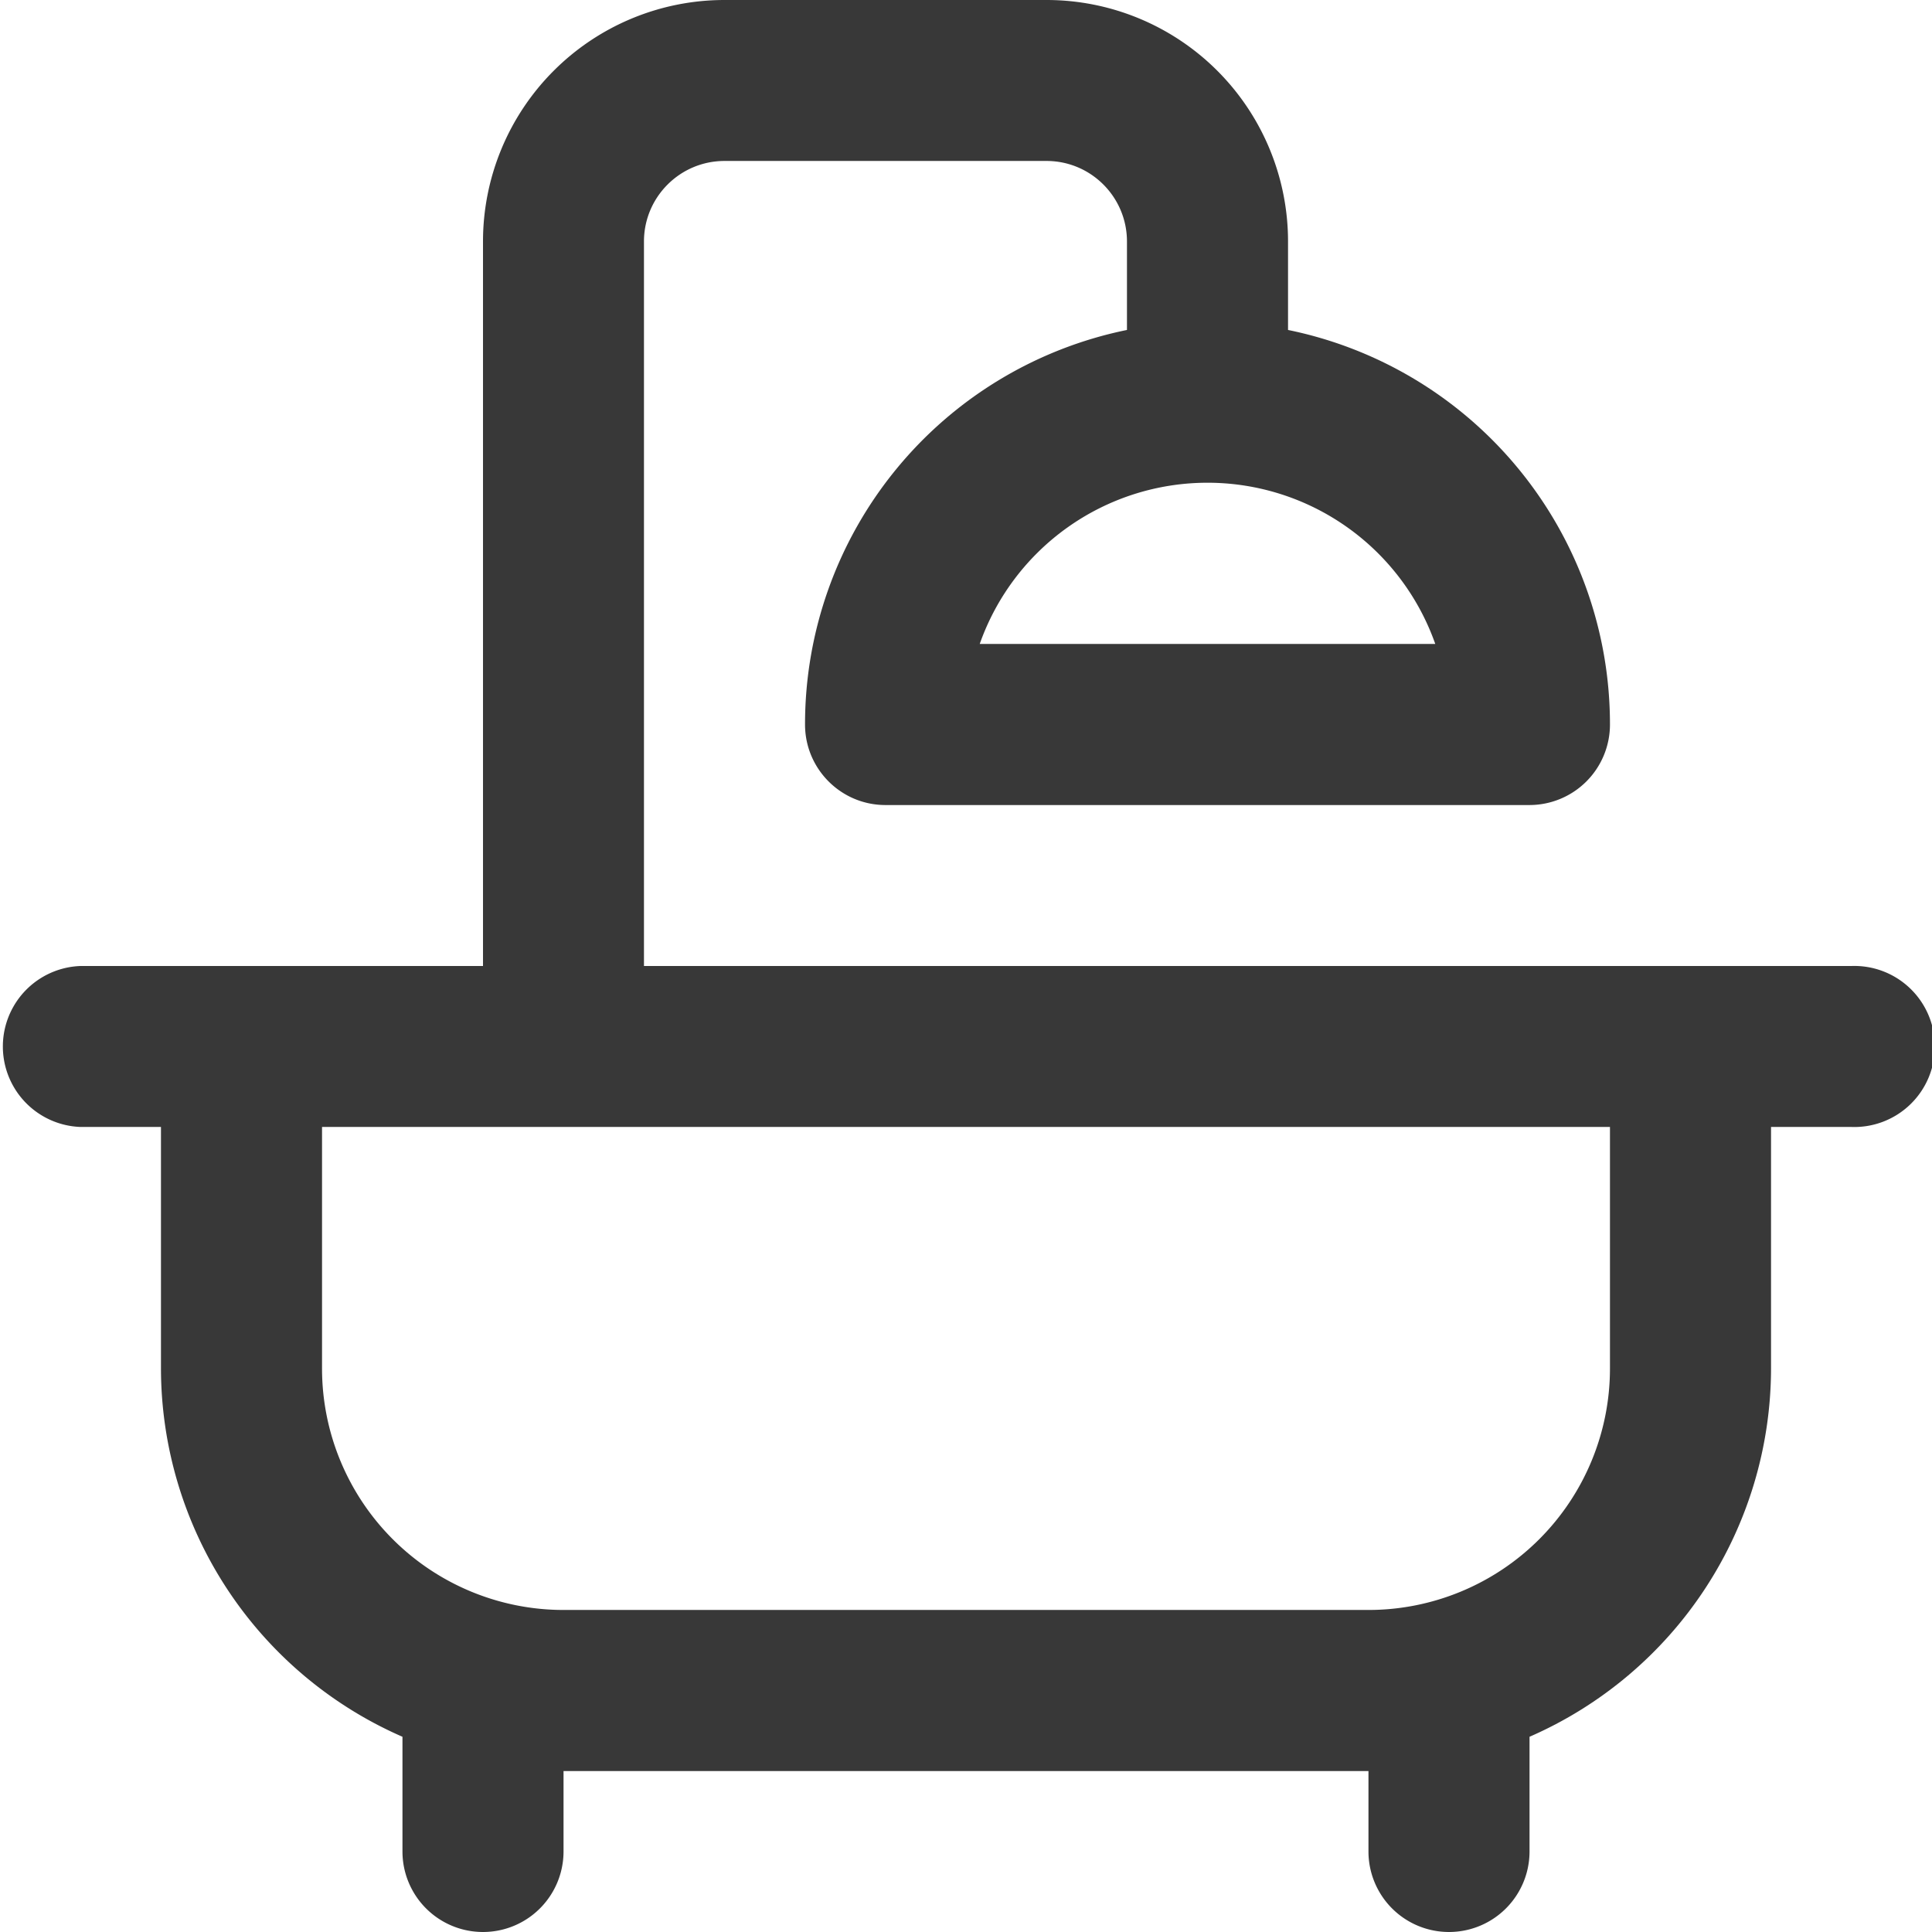 <svg xmlns="http://www.w3.org/2000/svg" width="19" height="19" viewBox="0 0 19 19"><path fill="#383838" d="M.792 11.083h.791v2.375a3.958 3.958 0 0 0 2.375 3.622v1.128a.792.792 0 1 0 1.584 0v-.791h7.916v.791a.792.792 0 1 0 1.584 0V17.08a3.958 3.958 0 0 0 2.375-3.622v-2.375h.791a.792.792 0 1 0 0-1.583H6.333V2.375c0-.437.355-.792.792-.792h3.167c.437 0 .791.355.791.792v.87a3.958 3.958 0 0 0-3.166 3.88c0 .437.354.792.791.792h6.334a.792.792 0 0 0 .791-.792 3.958 3.958 0 0 0-3.166-3.88v-.87A2.375 2.375 0 0 0 10.292 0H7.125A2.375 2.375 0 0 0 4.75 2.375V9.5H.792a.792.792 0 0 0 0 1.583zm13.323-4.75h-4.48a2.375 2.375 0 0 1 4.48 0zm1.718 4.75v2.375a2.375 2.375 0 0 1-2.375 2.375H5.542a2.375 2.375 0 0 1-2.375-2.375v-2.375h12.666z"/></svg>